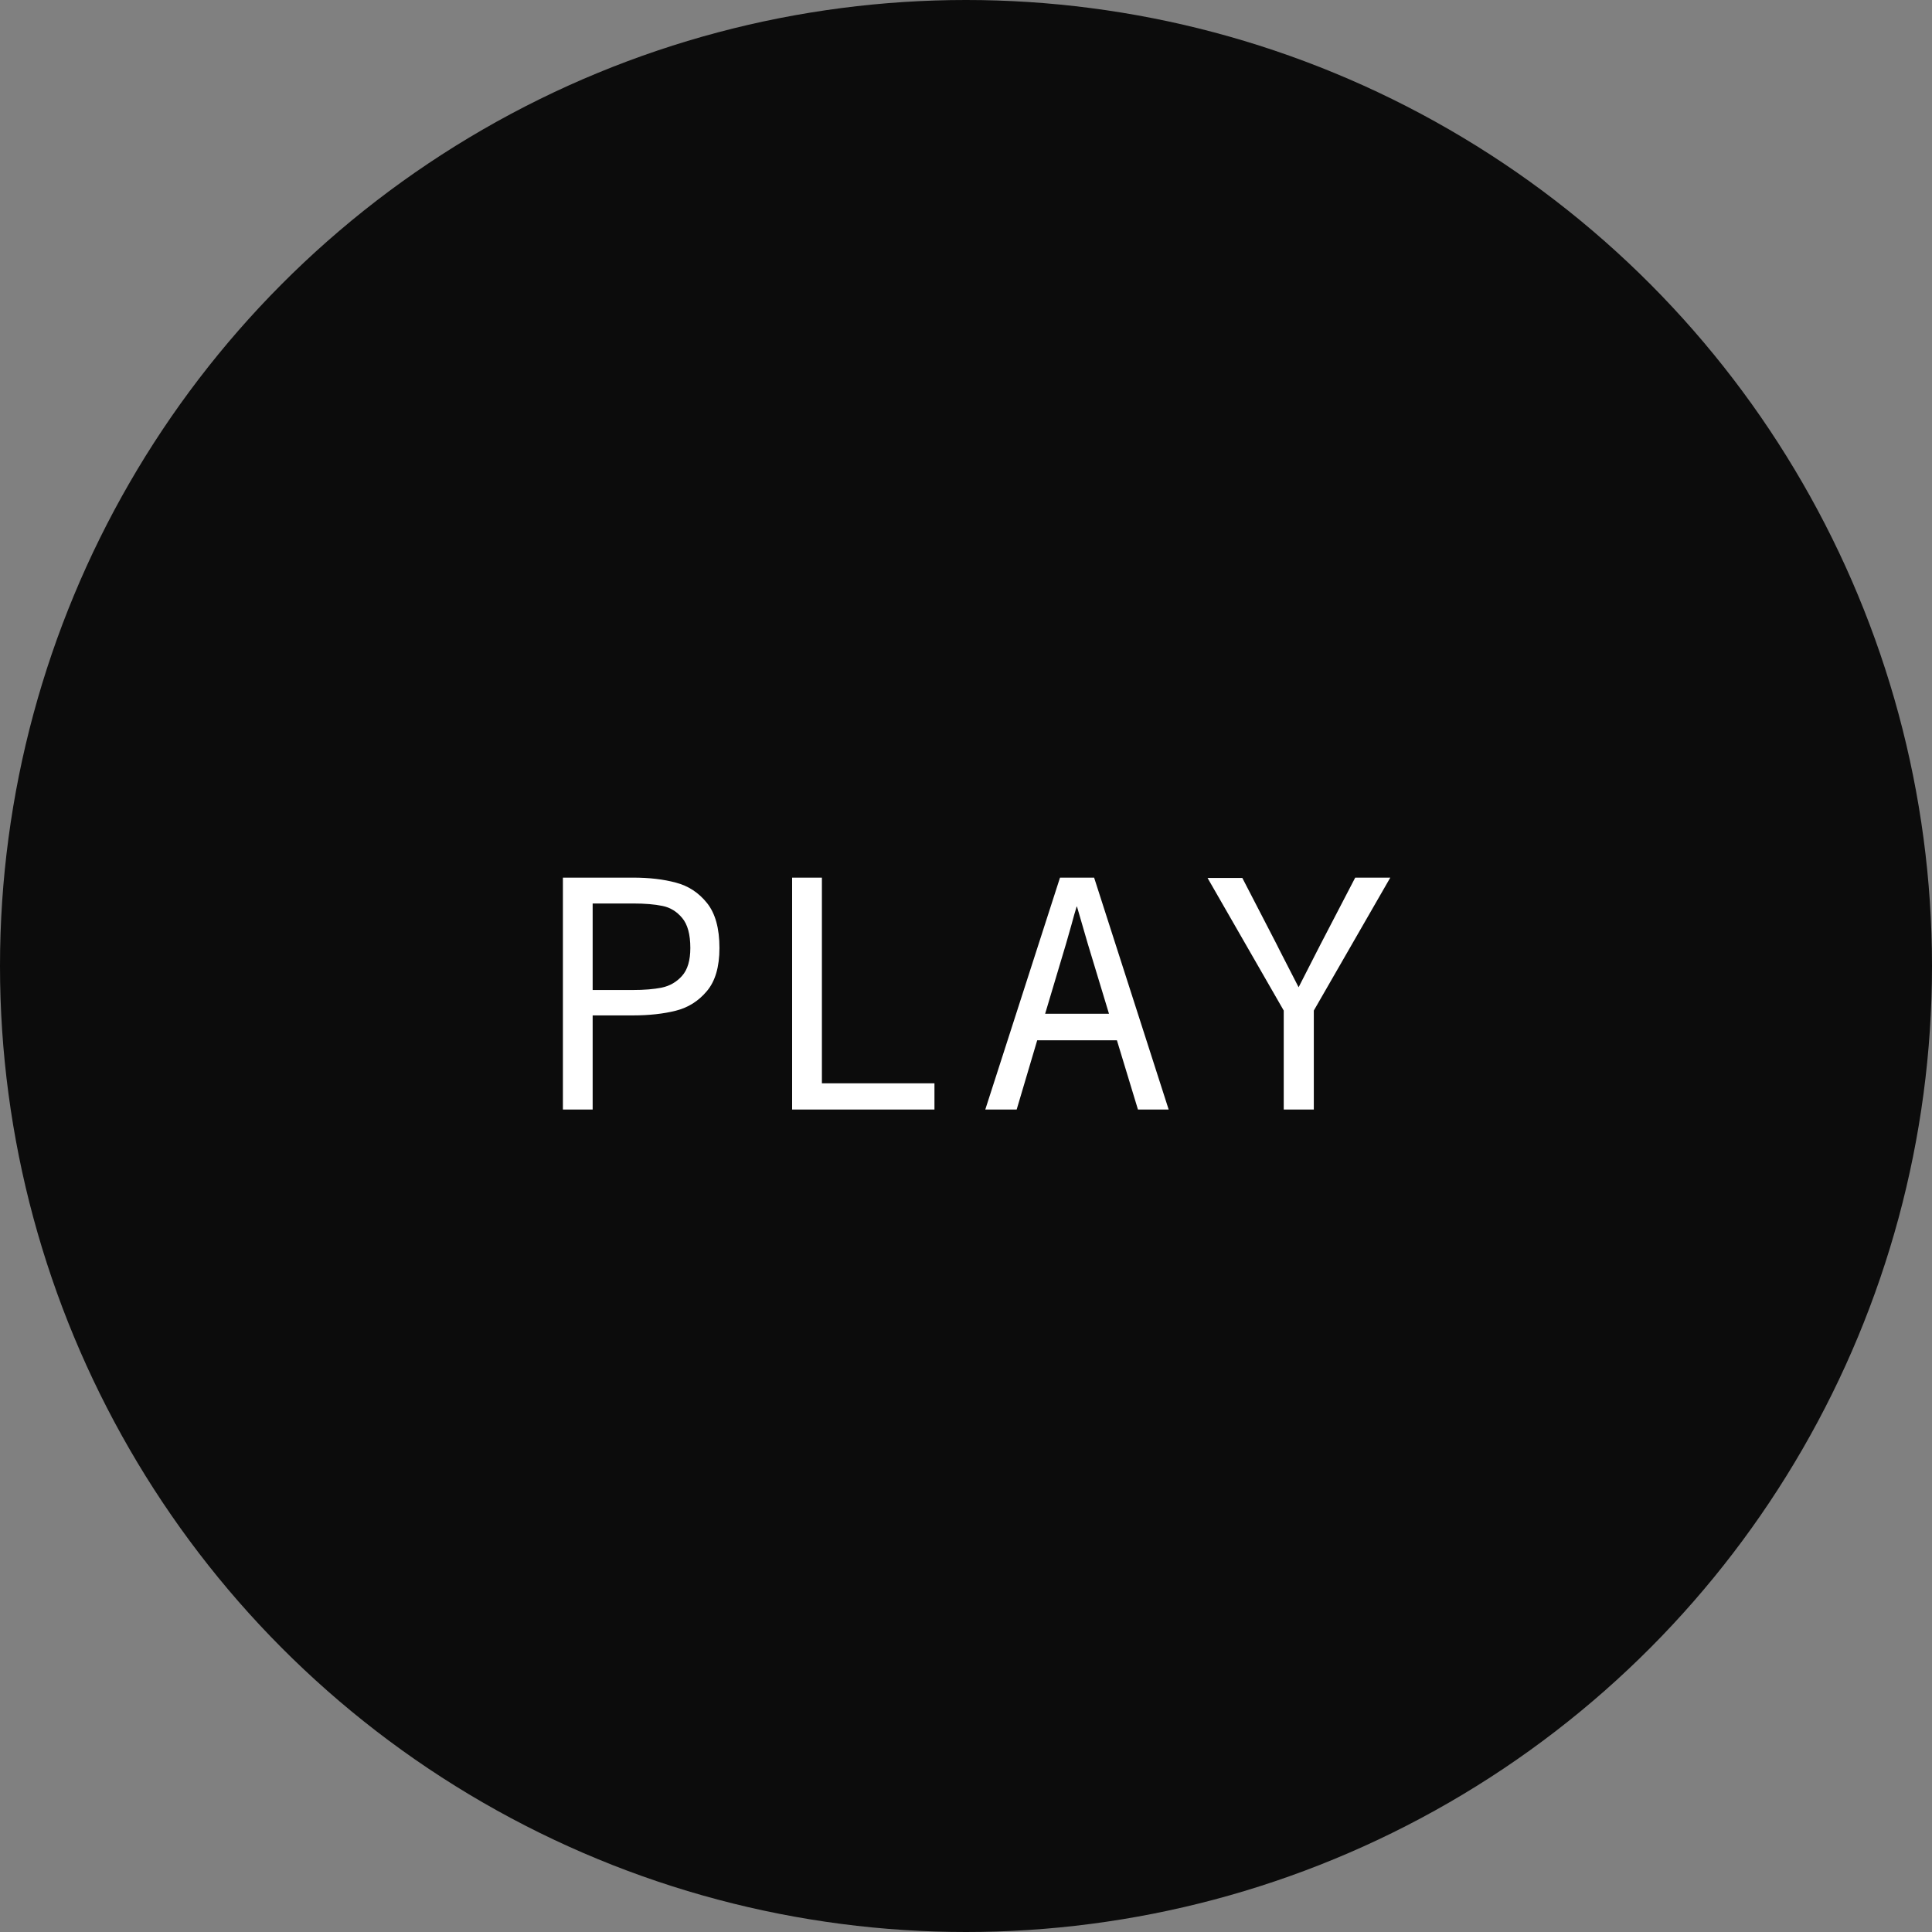 <svg width="70" height="70" viewBox="0 0 70 70" fill="none" xmlns="http://www.w3.org/2000/svg">
<rect x="0" y="0" width="70" height="70" fill="#808080" stroke="none"/>
<circle cx="35" cy="35" r="35" fill="#0C0C0C"/>
<path d="M20.395 31.798H22.938C23.524 31.798 24.042 31.858 24.491 31.98C24.94 32.097 25.315 32.343 25.616 32.718C25.917 33.093 26.067 33.636 26.067 34.347C26.067 35.03 25.915 35.552 25.61 35.911C25.309 36.27 24.934 36.507 24.485 36.62C24.036 36.733 23.516 36.79 22.927 36.79H21.473V40.2H20.395V31.798ZM22.927 35.87C23.341 35.87 23.692 35.841 23.981 35.782C24.274 35.72 24.518 35.577 24.714 35.355C24.913 35.132 25.012 34.796 25.012 34.347C25.012 33.855 24.913 33.491 24.714 33.257C24.518 33.023 24.28 32.878 23.999 32.823C23.721 32.765 23.368 32.735 22.938 32.735H21.473V35.87H22.927ZM28.7 31.798H29.779V39.251H33.857V40.2H28.7V31.798ZM40.468 37.692H37.58L36.836 40.2H35.699L38.406 31.798H39.642L42.343 40.2H41.23L40.468 37.692ZM40.181 36.731L39.414 34.2L39.021 32.847H39.009C38.951 33.034 38.888 33.253 38.822 33.503L38.623 34.2L37.867 36.731H40.181ZM46.512 36.614L43.752 31.81H45.012L46.248 34.2C46.268 34.239 46.295 34.294 46.33 34.364C46.365 34.435 46.406 34.515 46.453 34.605C46.746 35.171 46.945 35.56 47.051 35.77C47.371 35.138 47.568 34.751 47.643 34.61L47.853 34.2L49.102 31.798H50.373L47.602 36.614V40.2H46.512V36.614Z" fill="white"/>
</svg>

